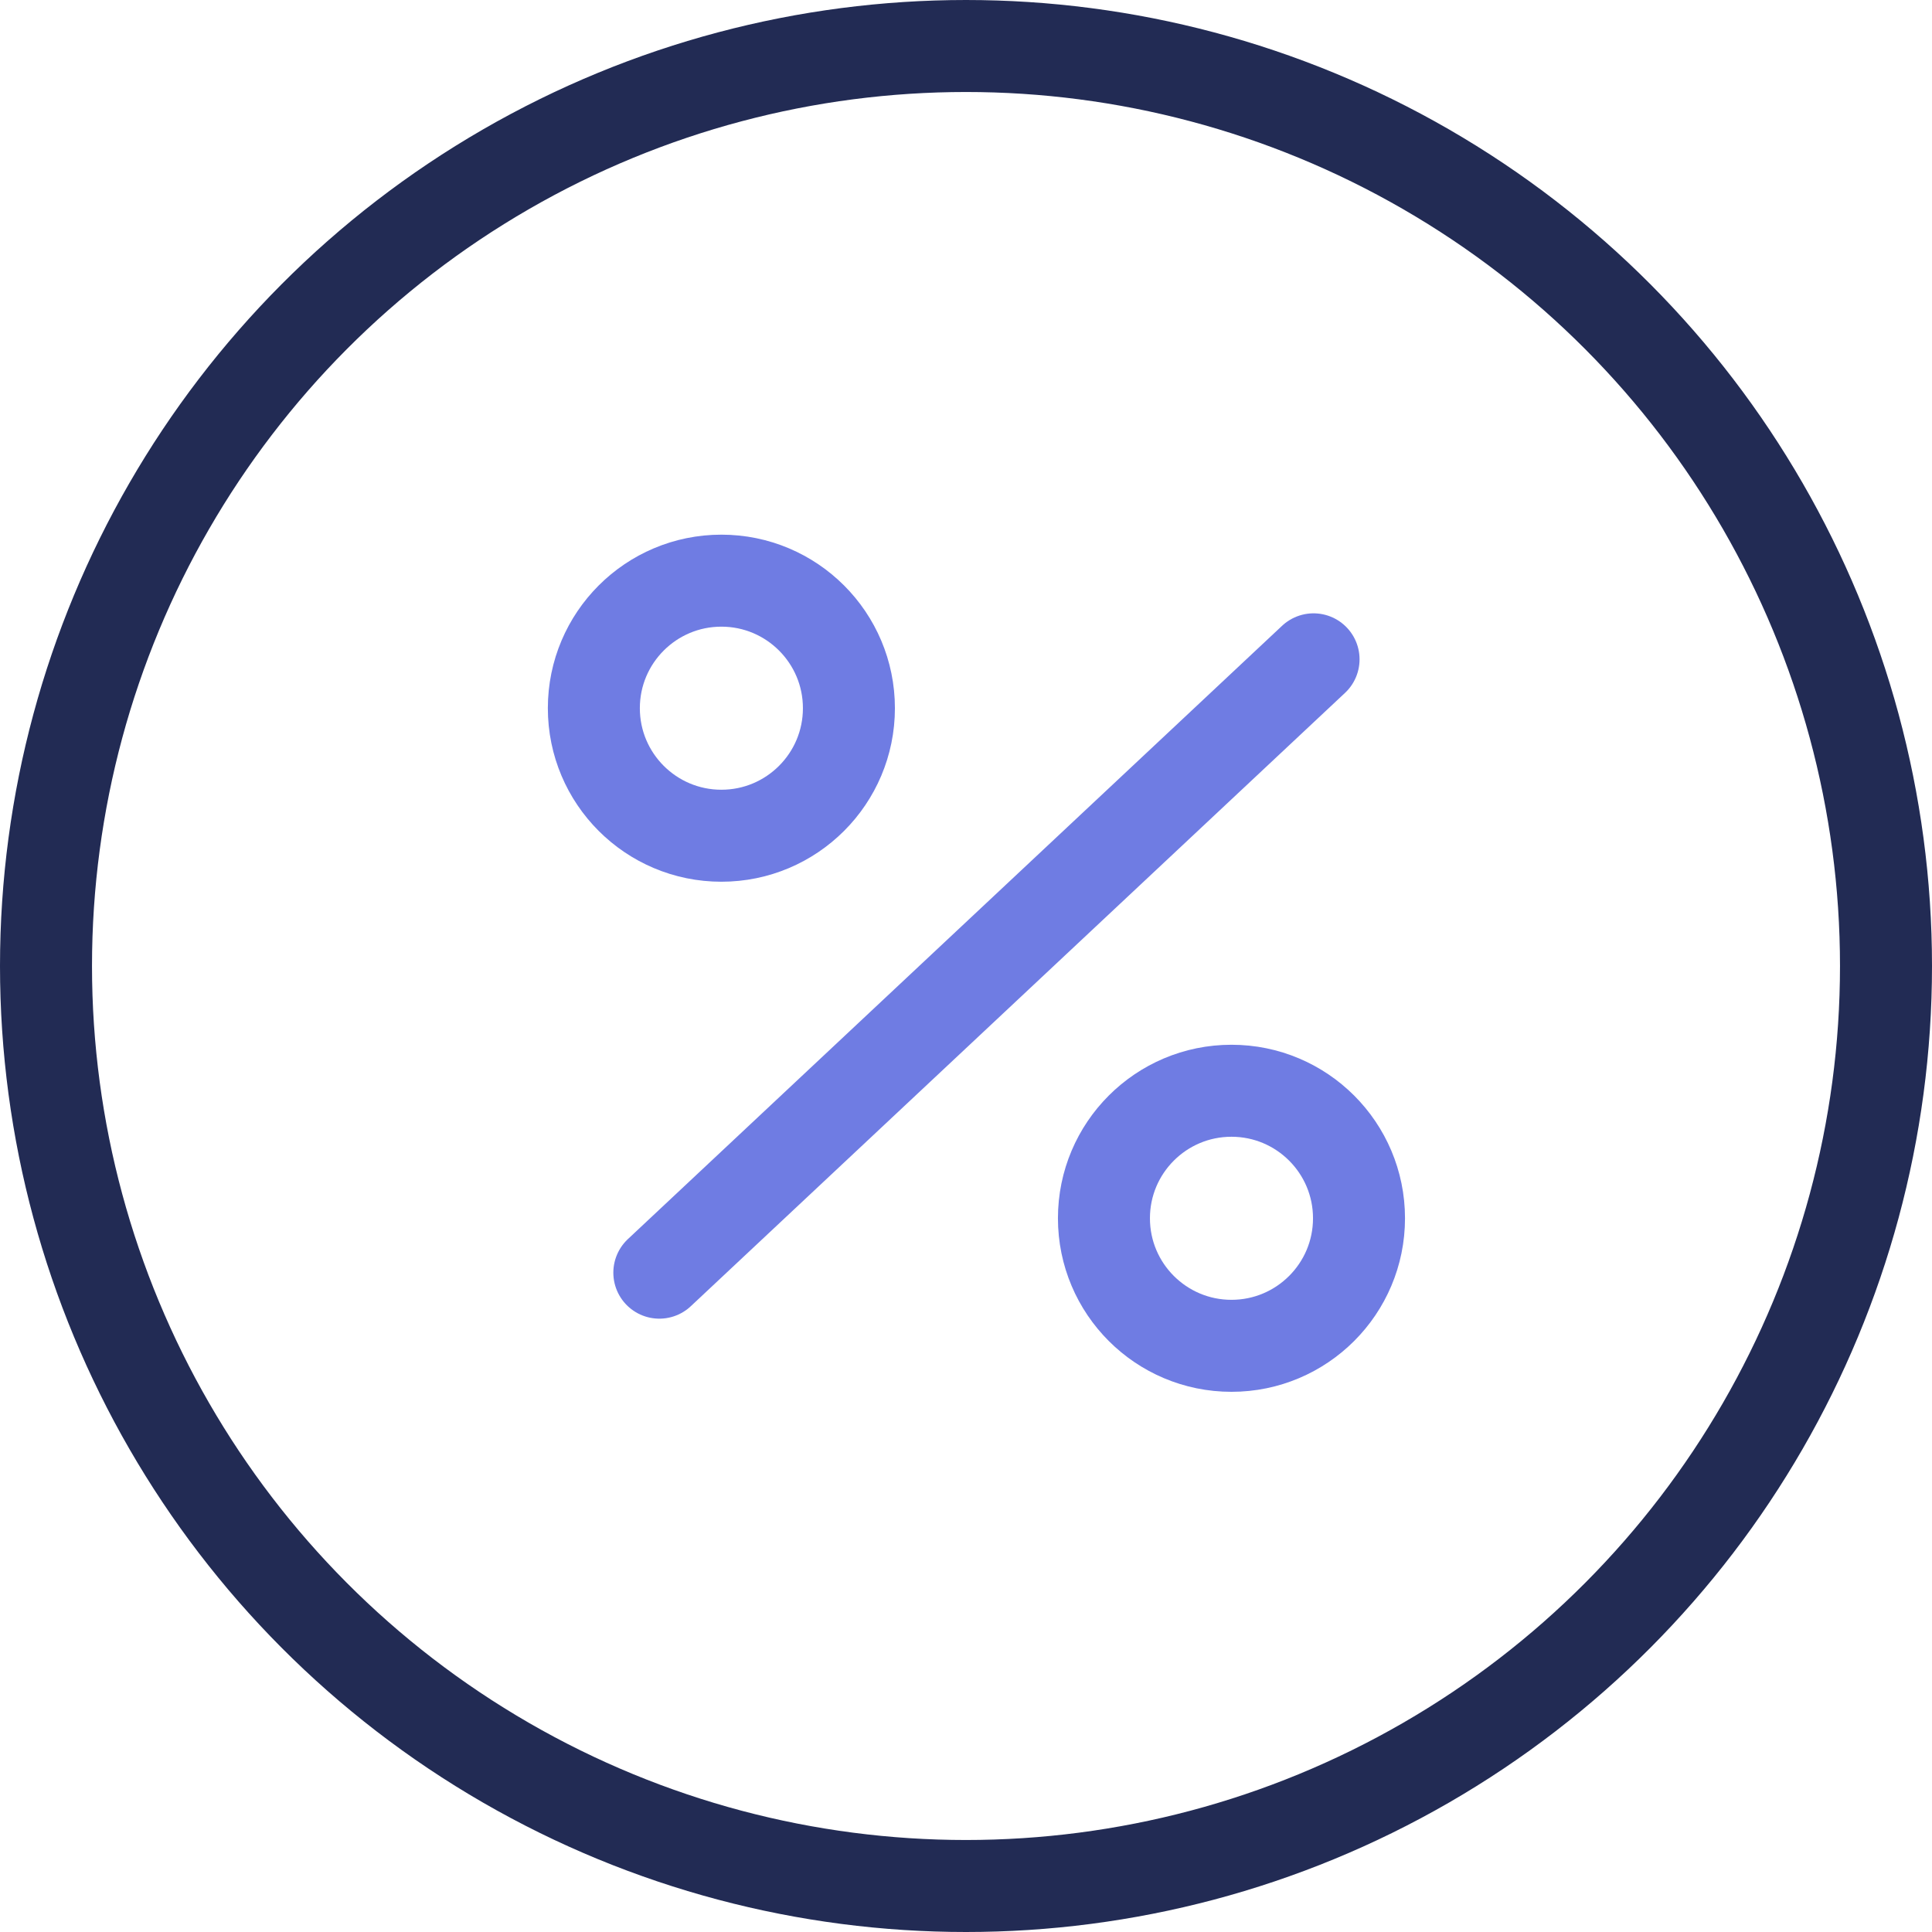 <?xml version="1.0" encoding="UTF-8"?>
<svg xmlns="http://www.w3.org/2000/svg" width="94.5" height="94.5" viewBox="0 0 94.5 94.5">
  <g id="discount-circle" transform="translate(1.073 0.39)">
    <line id="Line_85" data-name="Line 85" y1="30" x2="32" transform="translate(31.177 31.86)" fill="none" stroke="#6f7ce3" stroke-linecap="round" stroke-linejoin="round" stroke-width="4.5"></line>
    <circle id="Ellipse_1050" data-name="Ellipse 1050" cx="6.238" cy="6.238" r="6.238" transform="translate(27.974 28.012)" fill="none" stroke="#6f7ce3" stroke-linecap="round" stroke-linejoin="round" stroke-width="4.5"></circle>
    <circle id="Ellipse_1051" data-name="Ellipse 1051" cx="6.238" cy="6.238" r="6.238" transform="translate(52.924 52.962)" fill="none" stroke="#6f7ce3" stroke-linecap="round" stroke-linejoin="round" stroke-width="4.5"></circle>
    <circle id="Ellipse_1052" data-name="Ellipse 1052" cx="45" cy="45" r="45" transform="translate(1.177 1.86)" fill="none" stroke="#222b54" stroke-linecap="round" stroke-linejoin="round" stroke-width="4.5"></circle>
  </g>
</svg>
